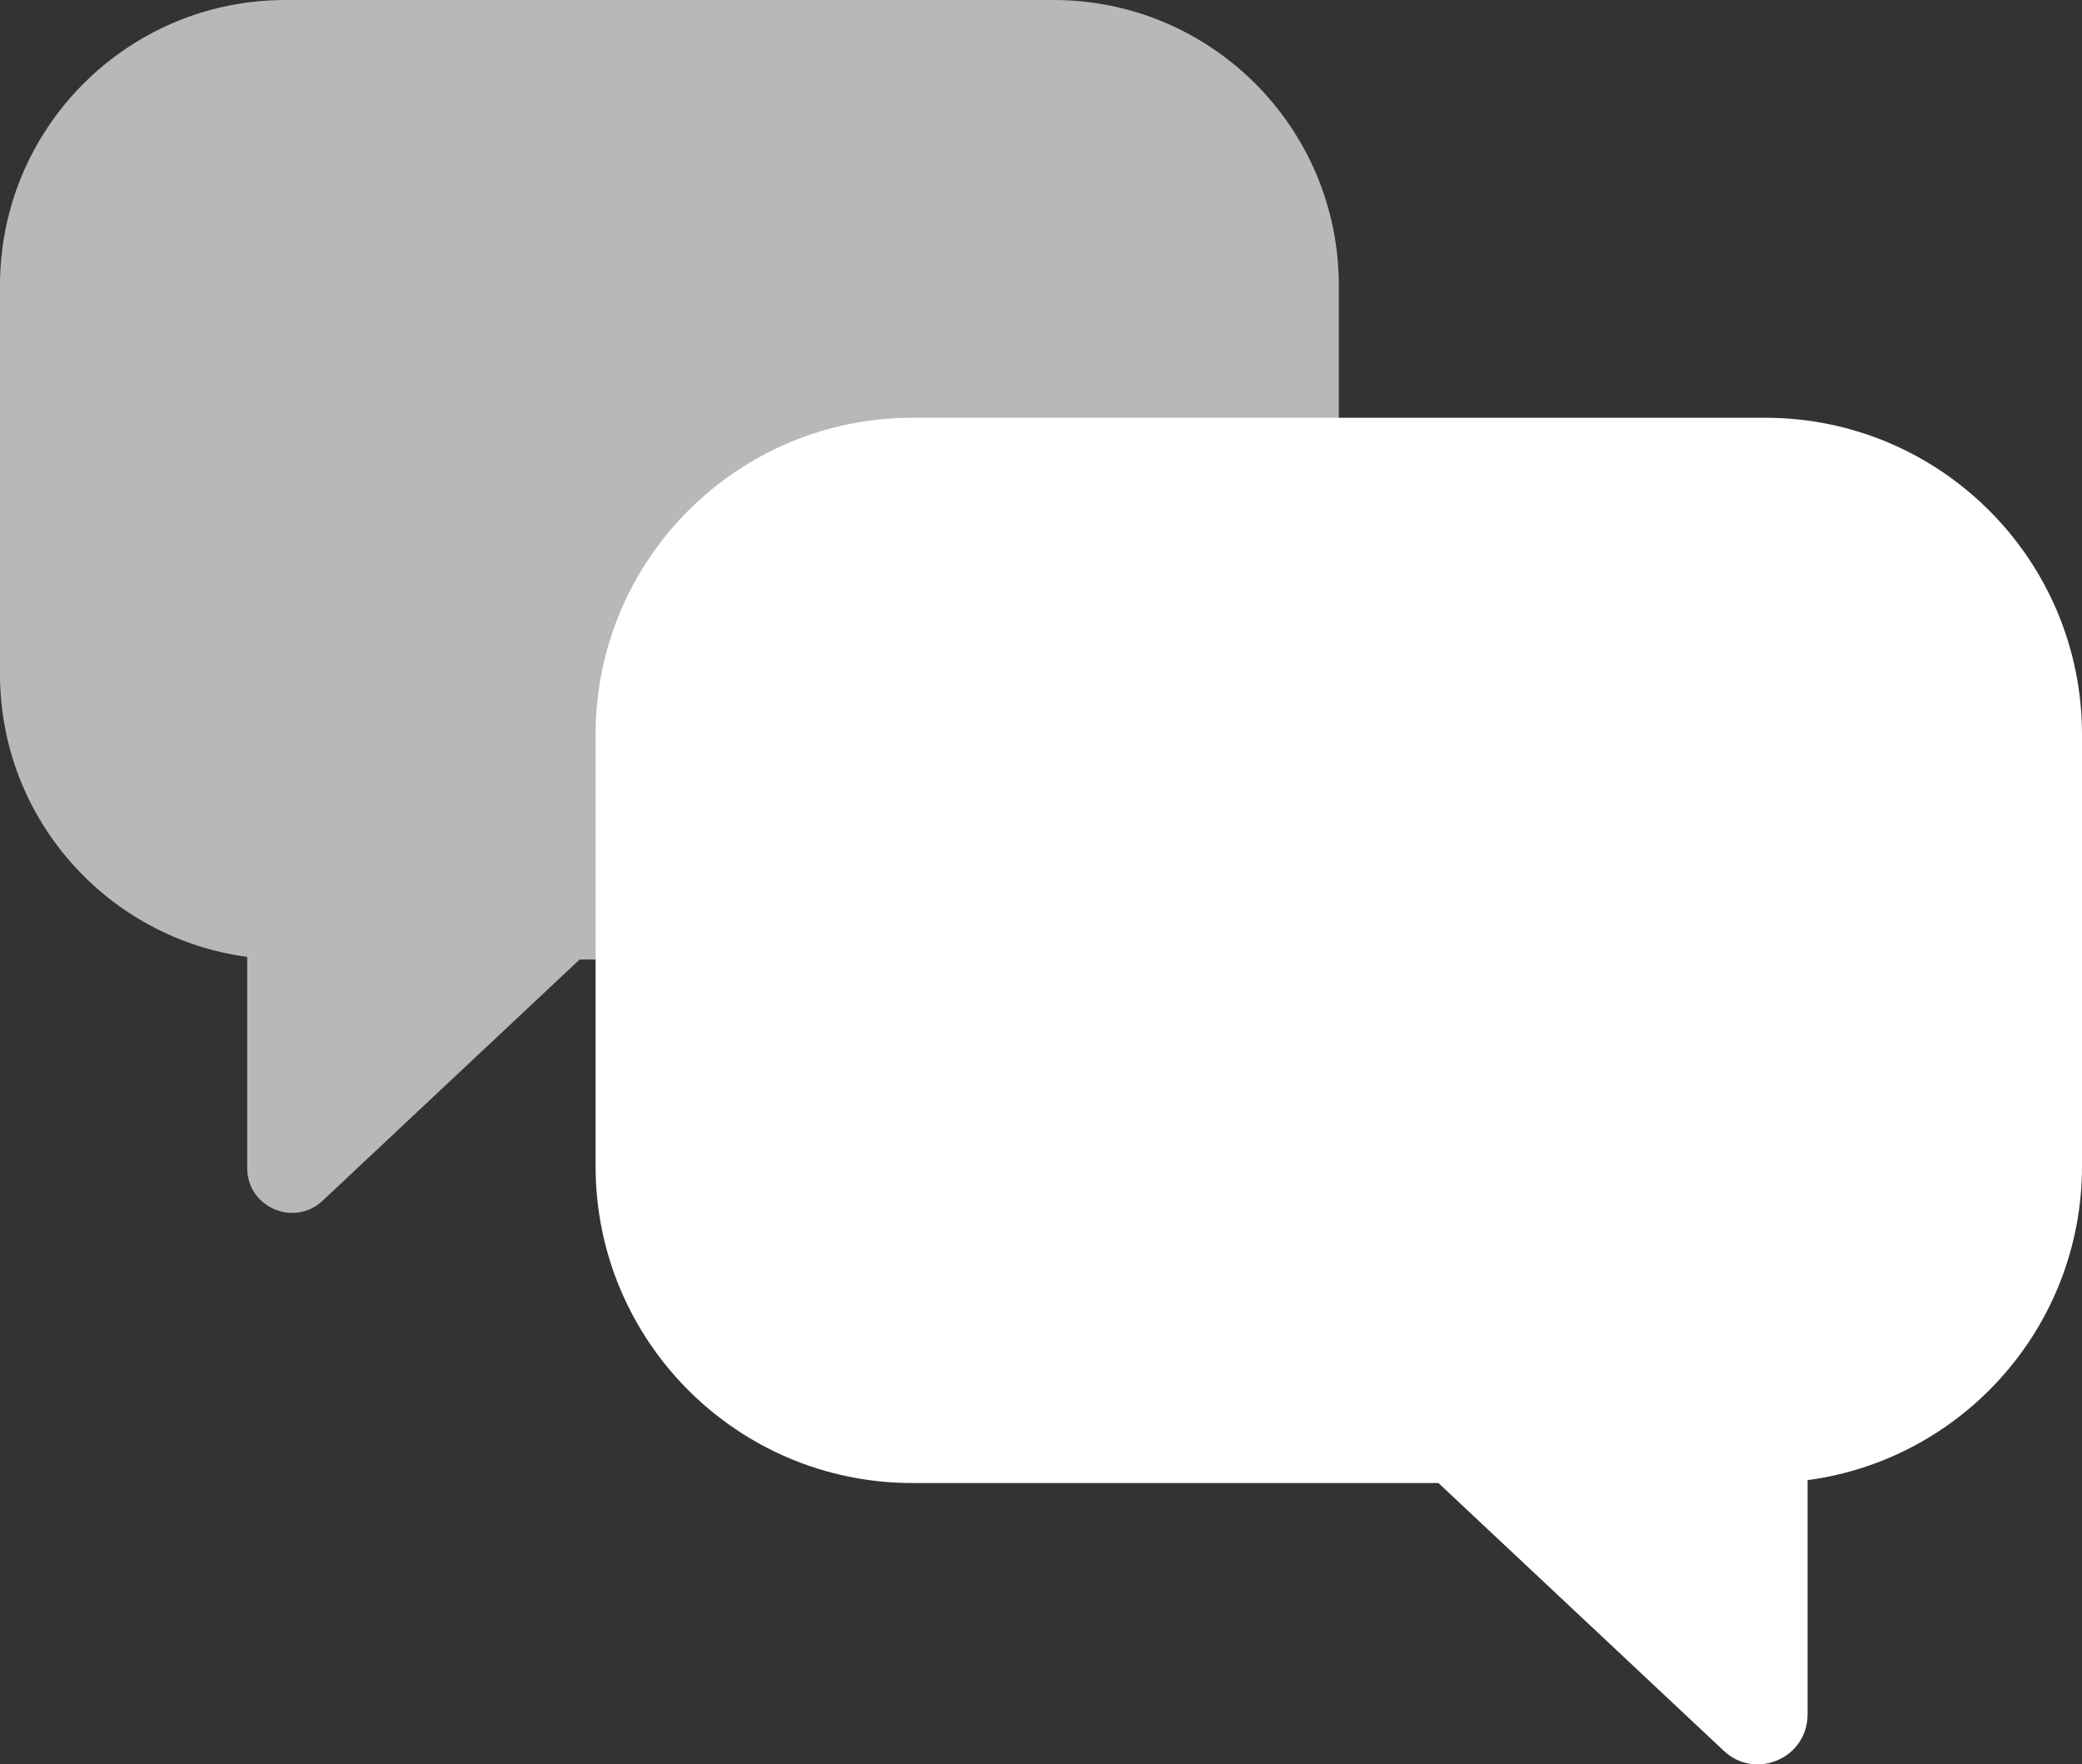 <?xml version="1.0" encoding="utf-8"?>
<!-- Generator: Adobe Illustrator 16.0.2, SVG Export Plug-In . SVG Version: 6.00 Build 0)  -->
<!DOCTYPE svg PUBLIC "-//W3C//DTD SVG 1.1//EN" "http://www.w3.org/Graphics/SVG/1.1/DTD/svg11.dtd">
<svg version="1.1" id="Layer_1" xmlns="http://www.w3.org/2000/svg" xmlns:xlink="http://www.w3.org/1999/xlink" x="0px" y="0px"
	 width="109.256px" height="92.582px" viewBox="0 0 109.256 92.582" enable-background="new 0 0 109.256 92.582"
	 xml:space="preserve">
<rect x="0" y="0" width="109.256" height="92.582" fill="#333333" stroke="none"/>
<path opacity="0.651" fill="#FFFFFF" d="M14.972,0h40.311c8.269,0,14.973,6.703,14.973,14.973v20.402
	c0,8.27-6.704,14.973-14.973,14.973H30.417L16.931,63.004c-1.501,1.408-3.959,0.344-3.959-1.715V50.21
	C5.649,49.231,0,42.965,0,35.375V14.973C0,6.703,6.703,0,14.972,0z"/>
<path fill="#FFFFFF" d="M92.633,21.921H47.878c-9.181,0-16.624,7.442-16.624,16.623v22.651c0,9.182,7.443,16.624,16.624,16.624
	h27.607L90.459,91.87c1.666,1.563,4.396,0.382,4.396-1.903v-12.3c8.13-1.086,14.401-8.044,14.401-16.472V38.544
	C109.256,29.363,101.814,21.921,92.633,21.921z"/>
</svg>
